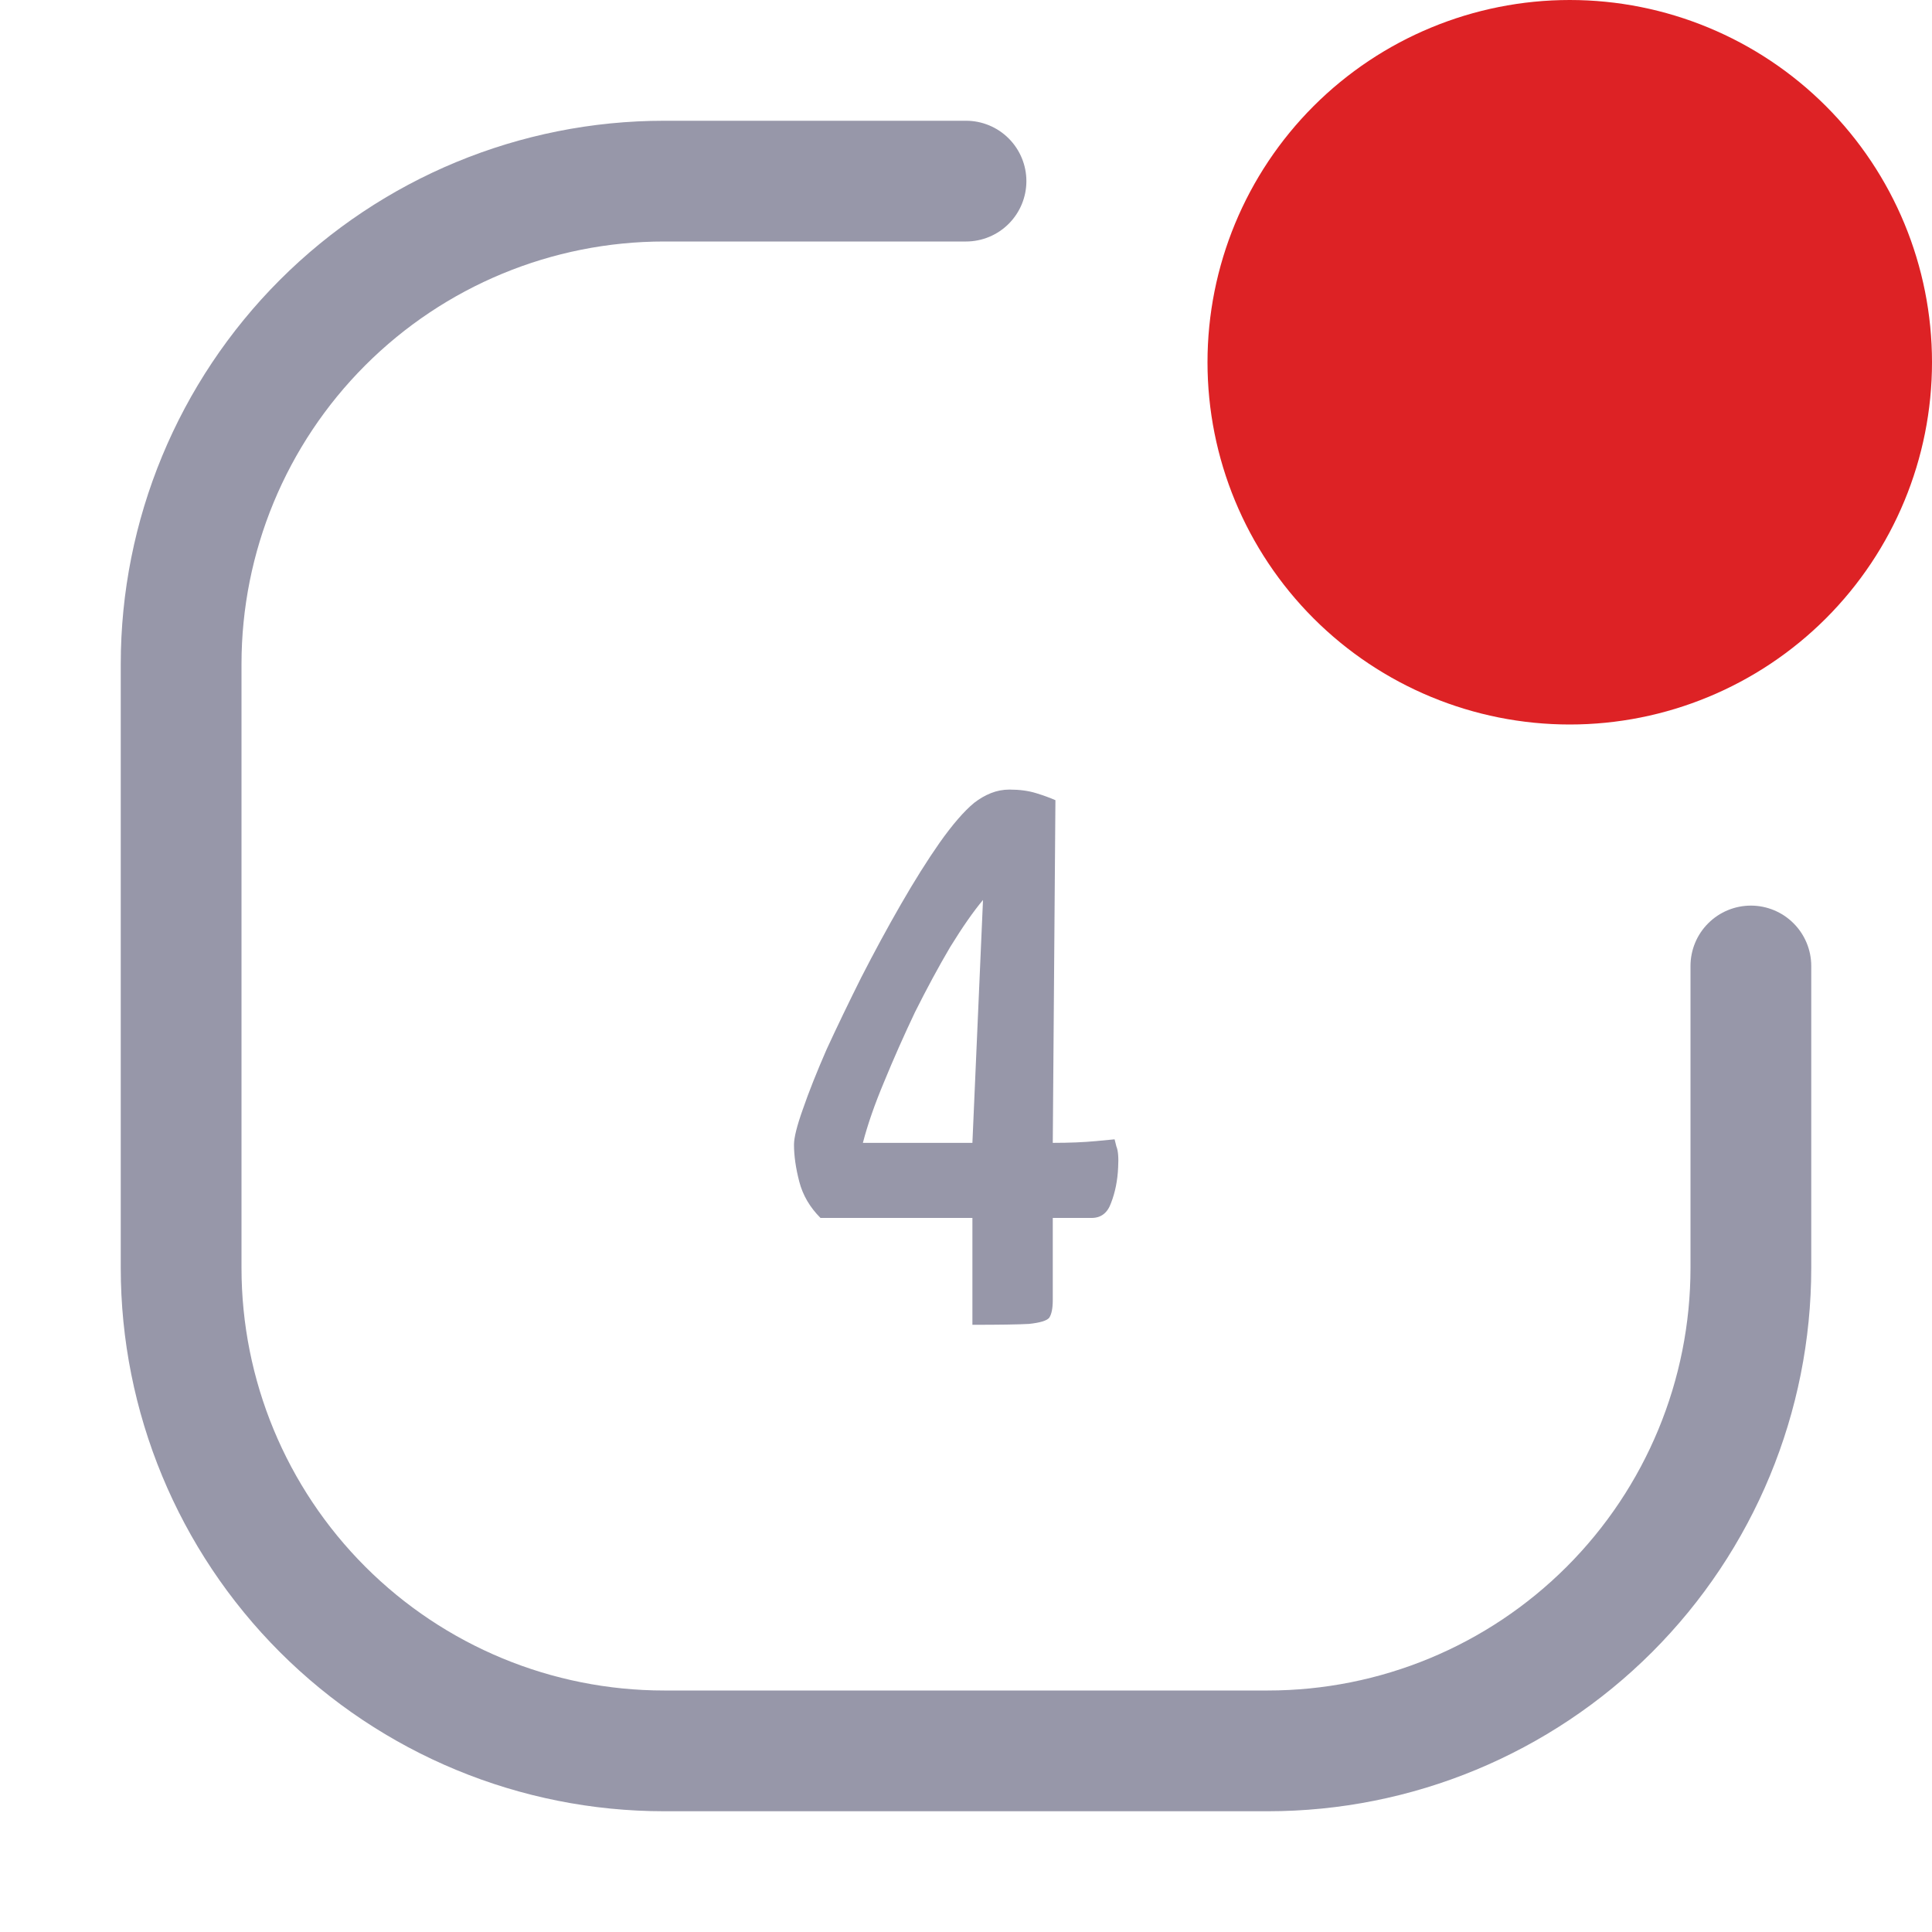 <svg width="70" height="70" viewBox="0 0 70 70" fill="none" xmlns="http://www.w3.org/2000/svg">
<path d="M24.062 8.75C20.001 8.75 16.107 10.363 13.235 13.235C10.363 16.107 8.75 20.001 8.75 24.062V45.938C8.75 49.999 10.363 53.893 13.235 56.765C16.107 59.637 20.001 61.25 24.062 61.25H45.938C49.999 61.25 53.893 59.637 56.765 56.765C59.637 53.893 61.25 49.999 61.25 45.938V35C61.25 34.42 61.48 33.863 61.891 33.453C62.301 33.043 62.857 32.812 63.438 32.812C64.018 32.812 64.574 33.043 64.984 33.453C65.394 33.863 65.625 34.42 65.625 35V45.938C65.625 51.159 63.551 56.166 59.859 59.859C56.166 63.551 51.159 65.625 45.938 65.625H24.062C18.841 65.625 13.834 63.551 10.141 59.859C6.449 56.166 4.375 51.159 4.375 45.938V24.062C4.375 18.841 6.449 13.834 10.141 10.141C13.834 6.449 18.841 4.375 24.062 4.375H35C35.58 4.375 36.137 4.605 36.547 5.016C36.957 5.426 37.188 5.982 37.188 6.562C37.188 7.143 36.957 7.699 36.547 8.109C36.137 8.52 35.58 8.75 35 8.75H24.062Z" fill="#9797A9"/>
<path d="M70 13.125C70 16.606 68.617 19.944 66.156 22.406C63.694 24.867 60.356 26.25 56.875 26.25C53.394 26.25 50.056 24.867 47.594 22.406C45.133 19.944 43.75 16.606 43.75 13.125C43.75 9.644 45.133 6.306 47.594 3.844C50.056 1.383 53.394 0 56.875 0C60.356 0 63.694 1.383 66.156 3.844C68.617 6.306 70 9.644 70 13.125Z" fill="#DD2225"/>
<path d="M35.232 48V44.128H29.728C29.344 43.744 29.088 43.307 28.96 42.816C28.832 42.325 28.768 41.877 28.768 41.472C28.768 41.216 28.875 40.789 29.088 40.192C29.301 39.573 29.589 38.848 29.952 38.016C30.336 37.184 30.752 36.32 31.2 35.424C31.669 34.507 32.149 33.621 32.64 32.768C33.131 31.915 33.6 31.168 34.048 30.528C34.517 29.867 34.933 29.387 35.296 29.088C35.488 28.939 35.691 28.821 35.904 28.736C36.117 28.651 36.341 28.608 36.576 28.608C36.939 28.608 37.259 28.651 37.536 28.736C37.813 28.821 38.048 28.907 38.24 28.992L38.144 41.408C38.741 41.408 39.264 41.387 39.712 41.344C40.16 41.301 40.384 41.28 40.384 41.28C40.384 41.28 40.405 41.365 40.448 41.536C40.512 41.685 40.533 41.941 40.512 42.304C40.491 42.773 40.405 43.2 40.256 43.584C40.128 43.947 39.893 44.128 39.552 44.128H38.144V47.104C38.144 47.403 38.101 47.616 38.016 47.744C37.931 47.851 37.685 47.925 37.28 47.968C36.896 47.989 36.213 48 35.232 48ZM31.264 41.408H35.232L35.616 32.608C35.275 33.013 34.88 33.579 34.432 34.304C34.005 35.029 33.579 35.819 33.152 36.672C32.747 37.525 32.373 38.368 32.032 39.2C31.691 40.011 31.435 40.747 31.264 41.408Z" fill="#9797A9"/>
</svg>
